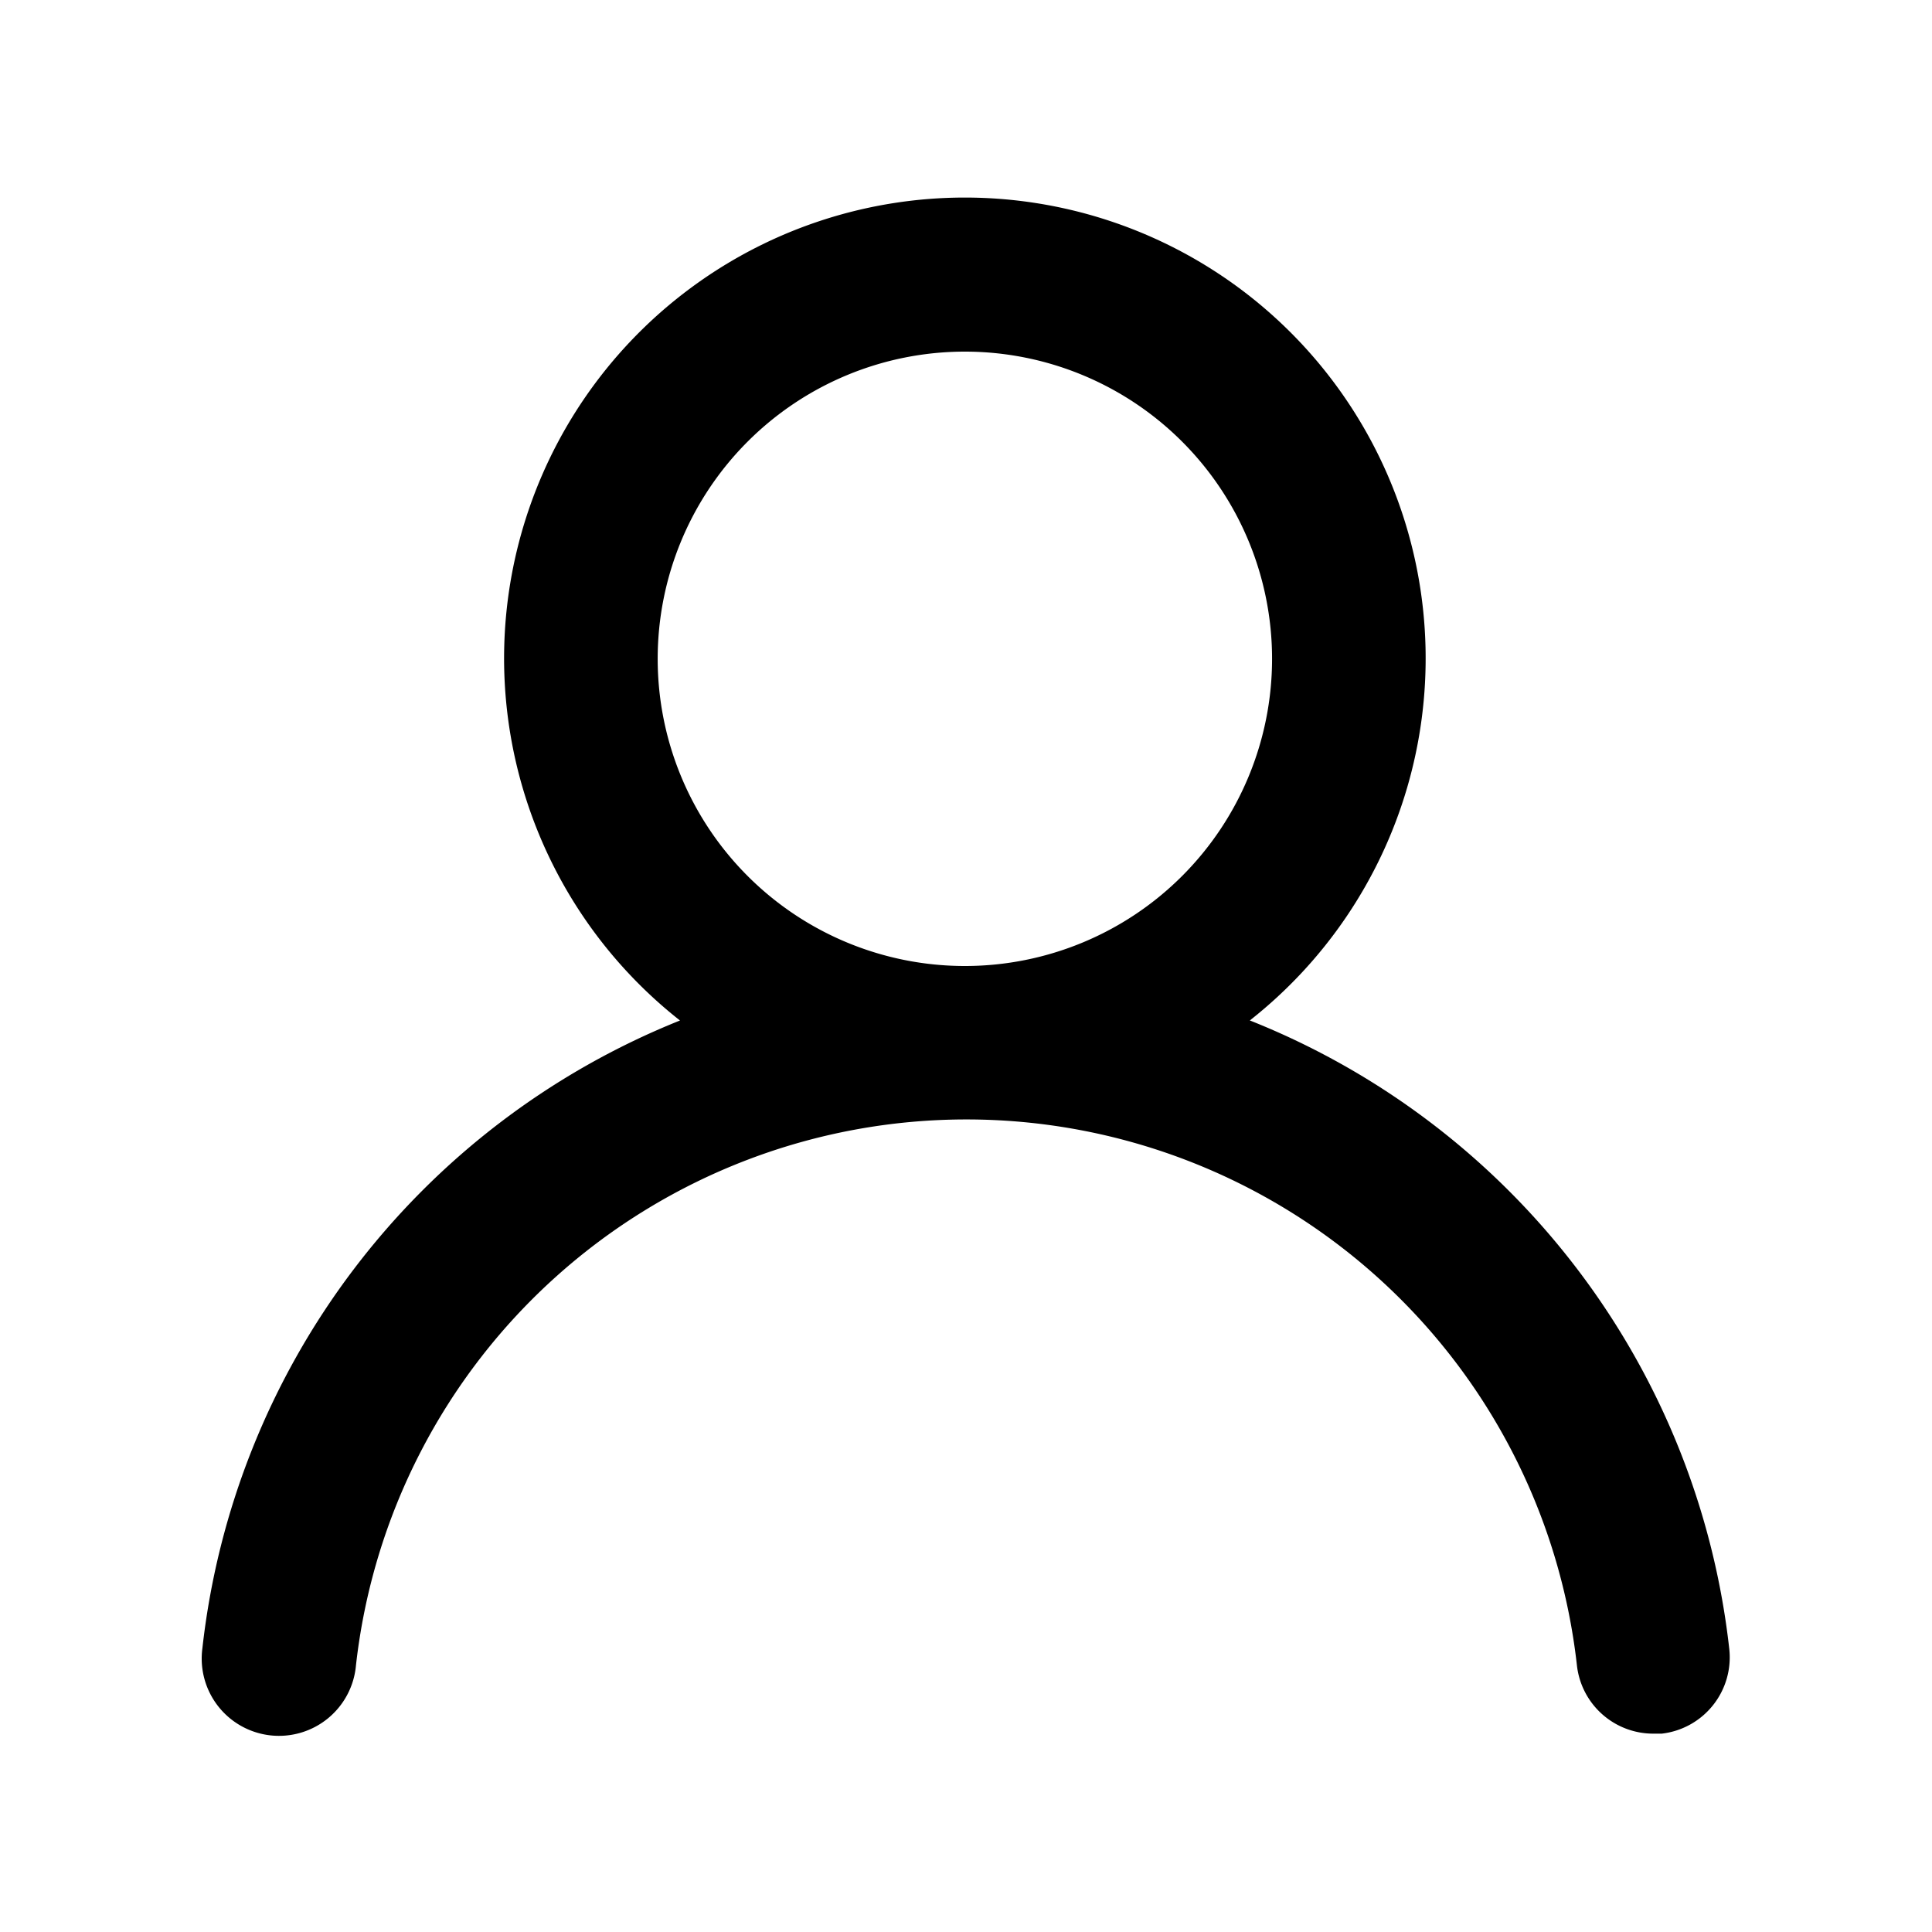 <svg id="ico_user" xmlns="http://www.w3.org/2000/svg" width="24" height="24" viewBox="0 0 24 24">
  <path id="user" d="M15.493,12.614a5.724,5.724,0,1,0-7.078,0,9.539,9.539,0,0,0-5.933,7.8.96.96,0,1,0,1.908.21,7.631,7.631,0,0,1,15.167,0,.954.954,0,0,0,.954.849h.1a.954.954,0,0,0,.839-1.049,9.539,9.539,0,0,0-5.962-7.813Zm-3.539-.677a3.816,3.816,0,1,1,3.816-3.816A3.816,3.816,0,0,1,11.954,11.937Z" transform="translate(0.032 0.063)"/>
  <rect id="長方形_5" data-name="長方形 5" width="24" height="24" fill="none"/>
</svg>
